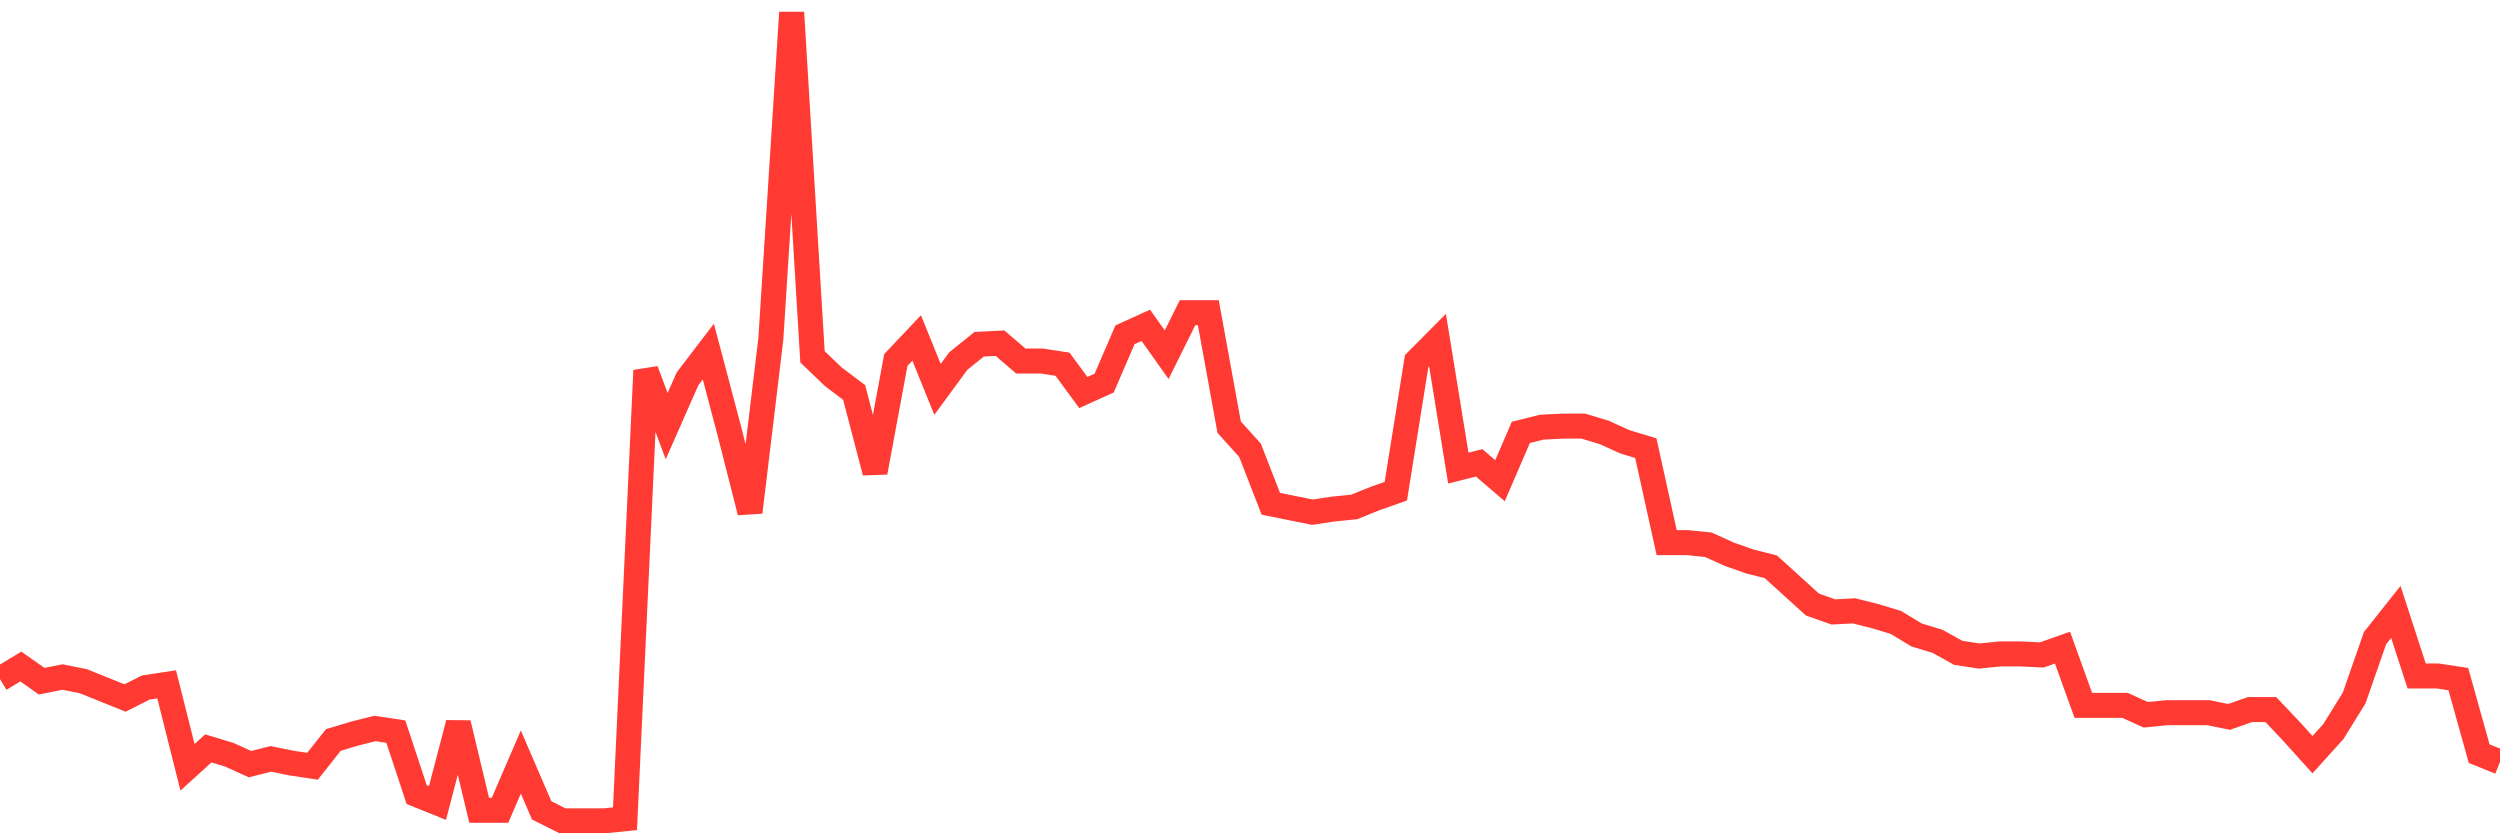 <svg
  xmlns="http://www.w3.org/2000/svg"
  xmlns:xlink="http://www.w3.org/1999/xlink"
  width="120"
  height="40"
  viewBox="0 0 120 40"
  preserveAspectRatio="none"
>
  <polyline
    points="0,32.597 1,31.993 2,32.698 3,32.497 4,32.698 5,33.101 6,33.504 7,33.001 8,32.849 9,36.83 10,35.923 11,36.225 12,36.679 13,36.427 14,36.629 15,36.78 16,35.52 17,35.218 18,34.966 19,35.117 20,38.14 21,38.543 22,34.714 23,38.896 24,38.896 25,36.578 26,38.896 27,39.4 28,39.4 29,39.4 30,39.299 31,17.783 32,20.454 33,18.186 34,16.876 35,20.655 36,24.585 37,16.271 38,0.6 39,17.128 40,18.085 41,18.841 42,22.671 43,17.279 44,16.221 45,18.69 46,17.329 47,16.523 48,16.473 49,17.329 50,17.329 51,17.481 52,18.841 53,18.388 54,16.07 55,15.616 56,17.027 57,15.011 58,15.011 59,20.504 60,21.612 61,24.182 62,24.384 63,24.585 64,24.434 65,24.334 66,23.93 67,23.578 68,17.329 69,16.322 70,22.469 71,22.217 72,23.074 73,20.756 74,20.504 75,20.454 76,20.454 77,20.756 78,21.209 79,21.512 80,26.047 81,26.047 82,26.148 83,26.601 84,26.954 85,27.206 86,28.113 87,29.02 88,29.372 89,29.322 90,29.574 91,29.876 92,30.481 93,30.783 94,31.338 95,31.489 96,31.388 97,31.388 98,31.438 99,31.086 100,33.857 101,33.857 102,33.857 103,34.311 104,34.21 105,34.21 106,34.21 107,34.411 108,34.059 109,34.059 110,35.117 111,36.225 112,35.117 113,33.504 114,30.632 115,29.372 116,32.446 117,32.446 118,32.597 119,36.175 120,36.578"
    fill="none"
    stroke="#ff3a33"
    stroke-width="1.2"
  >
  </polyline>
</svg>